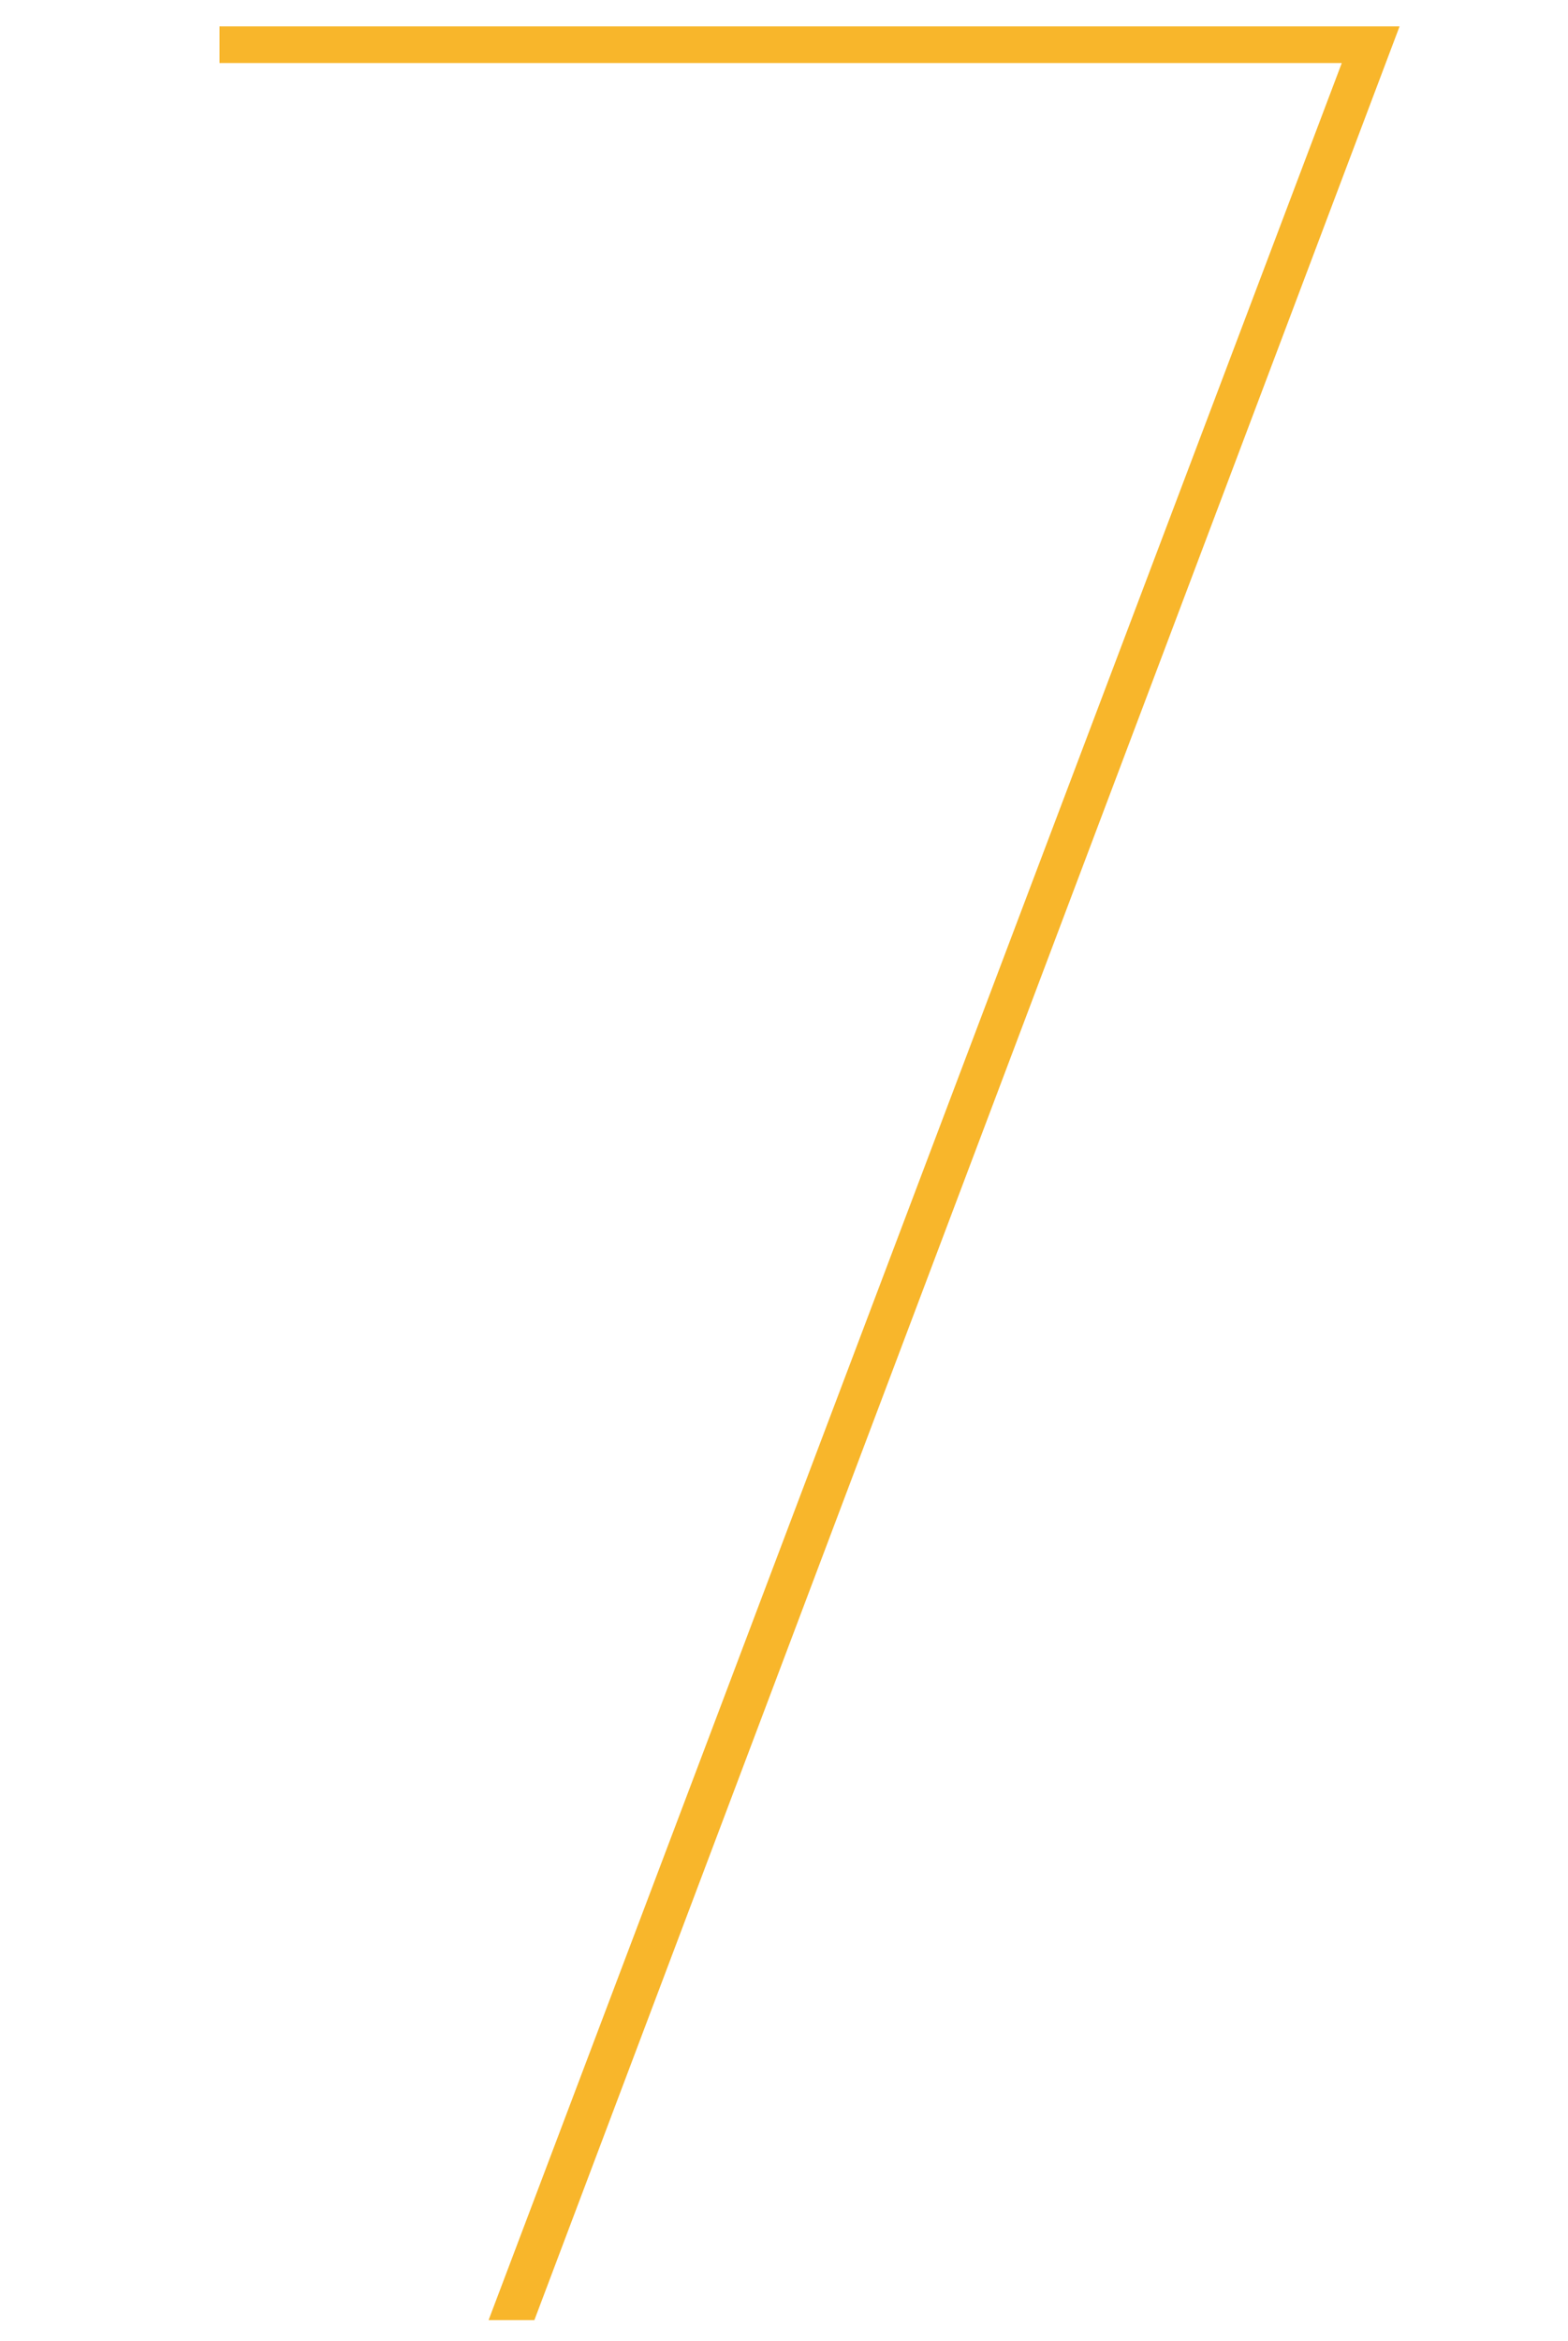<svg id="圖層_1" data-name="圖層 1" xmlns="http://www.w3.org/2000/svg" viewBox="0 0 201 300"><defs><style>.cls-1{fill:#f8b62b;}</style></defs><path class="cls-1" d="M179.41,3.38,68.5,297.3H62.63L172,8.08H28.14V3.38Z"/></svg>